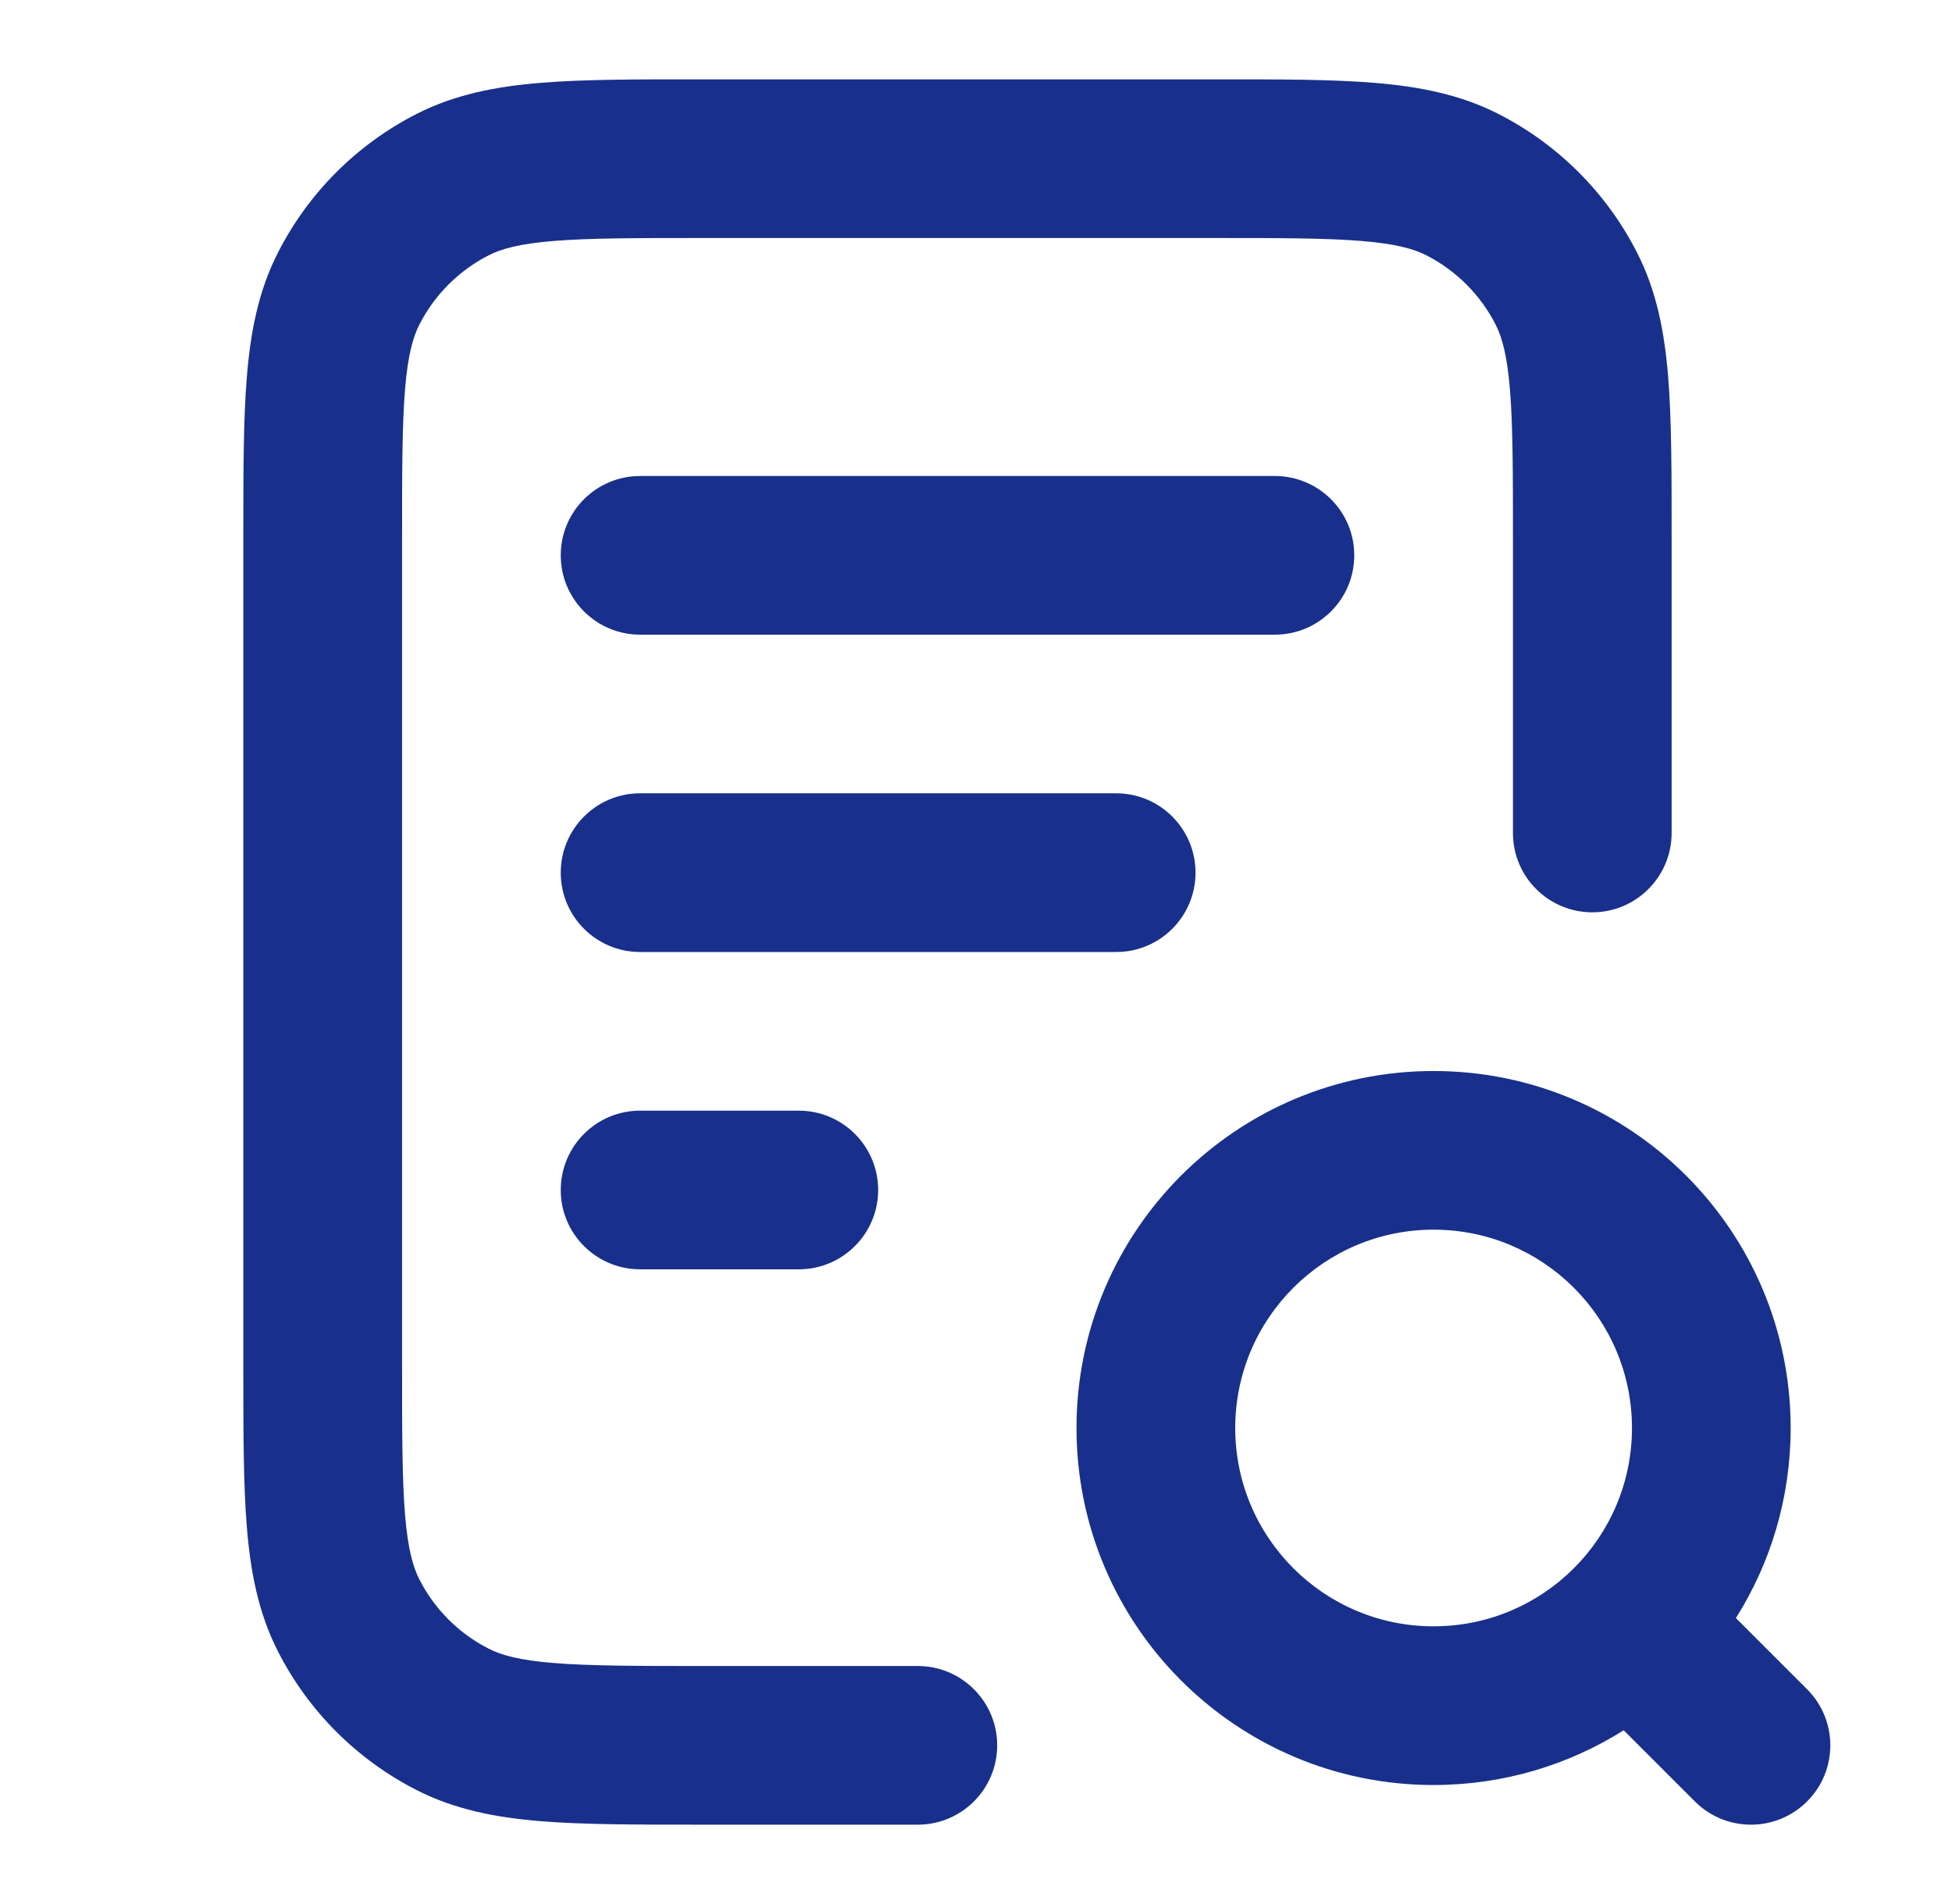 <svg width="41" height="40" viewBox="0 0 41 40" fill="none" xmlns="http://www.w3.org/2000/svg">
<path fill-rule="evenodd" clip-rule="evenodd" d="M14.709 1.667H25.514C26.855 1.666 27.962 1.666 28.864 1.74C29.801 1.817 30.662 1.981 31.471 2.393C32.726 3.032 33.745 4.052 34.385 5.307C34.797 6.115 34.961 6.977 35.038 7.913C35.111 8.815 35.111 9.923 35.111 11.264V17.5C35.111 18.42 34.365 19.166 33.445 19.166C32.524 19.166 31.778 18.42 31.778 17.5V11.333C31.778 9.906 31.777 8.935 31.715 8.185C31.656 7.454 31.547 7.081 31.415 6.82C31.095 6.193 30.585 5.683 29.958 5.363C29.697 5.23 29.324 5.122 28.593 5.062C27.843 5.001 26.872 5 25.445 5H14.778C13.35 5 12.38 5.001 11.63 5.062C10.899 5.122 10.525 5.23 10.265 5.363C9.637 5.683 9.128 6.193 8.808 6.82C8.675 7.081 8.567 7.454 8.507 8.185C8.446 8.935 8.445 9.906 8.445 11.333V28.666C8.445 30.094 8.446 31.065 8.507 31.815C8.567 32.545 8.675 32.919 8.808 33.18C9.128 33.807 9.637 34.317 10.265 34.636C10.525 34.769 10.899 34.878 11.63 34.937C12.38 34.998 13.35 35 14.778 35H19.278C20.198 35 20.945 35.746 20.945 36.666C20.945 37.587 20.198 38.333 19.278 38.333H14.709C13.367 38.333 12.26 38.333 11.358 38.26C10.421 38.183 9.56 38.019 8.751 37.606C7.497 36.967 6.477 35.947 5.838 34.693C5.426 33.884 5.262 33.023 5.185 32.086C5.111 31.184 5.111 30.077 5.111 28.735V11.264C5.111 9.923 5.111 8.815 5.185 7.913C5.262 6.977 5.426 6.115 5.838 5.307C6.477 4.052 7.497 3.032 8.751 2.393C9.56 1.981 10.421 1.817 11.358 1.74C12.26 1.666 13.367 1.666 14.709 1.667ZM11.778 11.666C11.778 10.746 12.524 10 13.445 10H26.778C27.698 10 28.445 10.746 28.445 11.666C28.445 12.587 27.698 13.333 26.778 13.333H13.445C12.524 13.333 11.778 12.587 11.778 11.666ZM11.778 18.333C11.778 17.413 12.524 16.666 13.445 16.666H23.445C24.365 16.666 25.111 17.413 25.111 18.333C25.111 19.254 24.365 20 23.445 20H13.445C12.524 20 11.778 19.254 11.778 18.333ZM30.111 25.833C27.81 25.833 25.945 27.699 25.945 30C25.945 32.301 27.81 34.166 30.111 34.166C32.413 34.166 34.278 32.301 34.278 30C34.278 27.699 32.413 25.833 30.111 25.833ZM22.611 30C22.611 25.858 25.969 22.5 30.111 22.5C34.254 22.5 37.611 25.858 37.611 30C37.611 31.467 37.19 32.837 36.461 33.993L37.956 35.488C38.607 36.139 38.607 37.194 37.956 37.845C37.306 38.496 36.25 38.496 35.599 37.845L34.104 36.35C32.948 37.078 31.579 37.5 30.111 37.5C25.969 37.5 22.611 34.142 22.611 30ZM11.778 25C11.778 24.079 12.524 23.333 13.445 23.333H16.778C17.698 23.333 18.445 24.079 18.445 25C18.445 25.92 17.698 26.666 16.778 26.666H13.445C12.524 26.666 11.778 25.92 11.778 25Z" fill="#18308B"/>
</svg>
